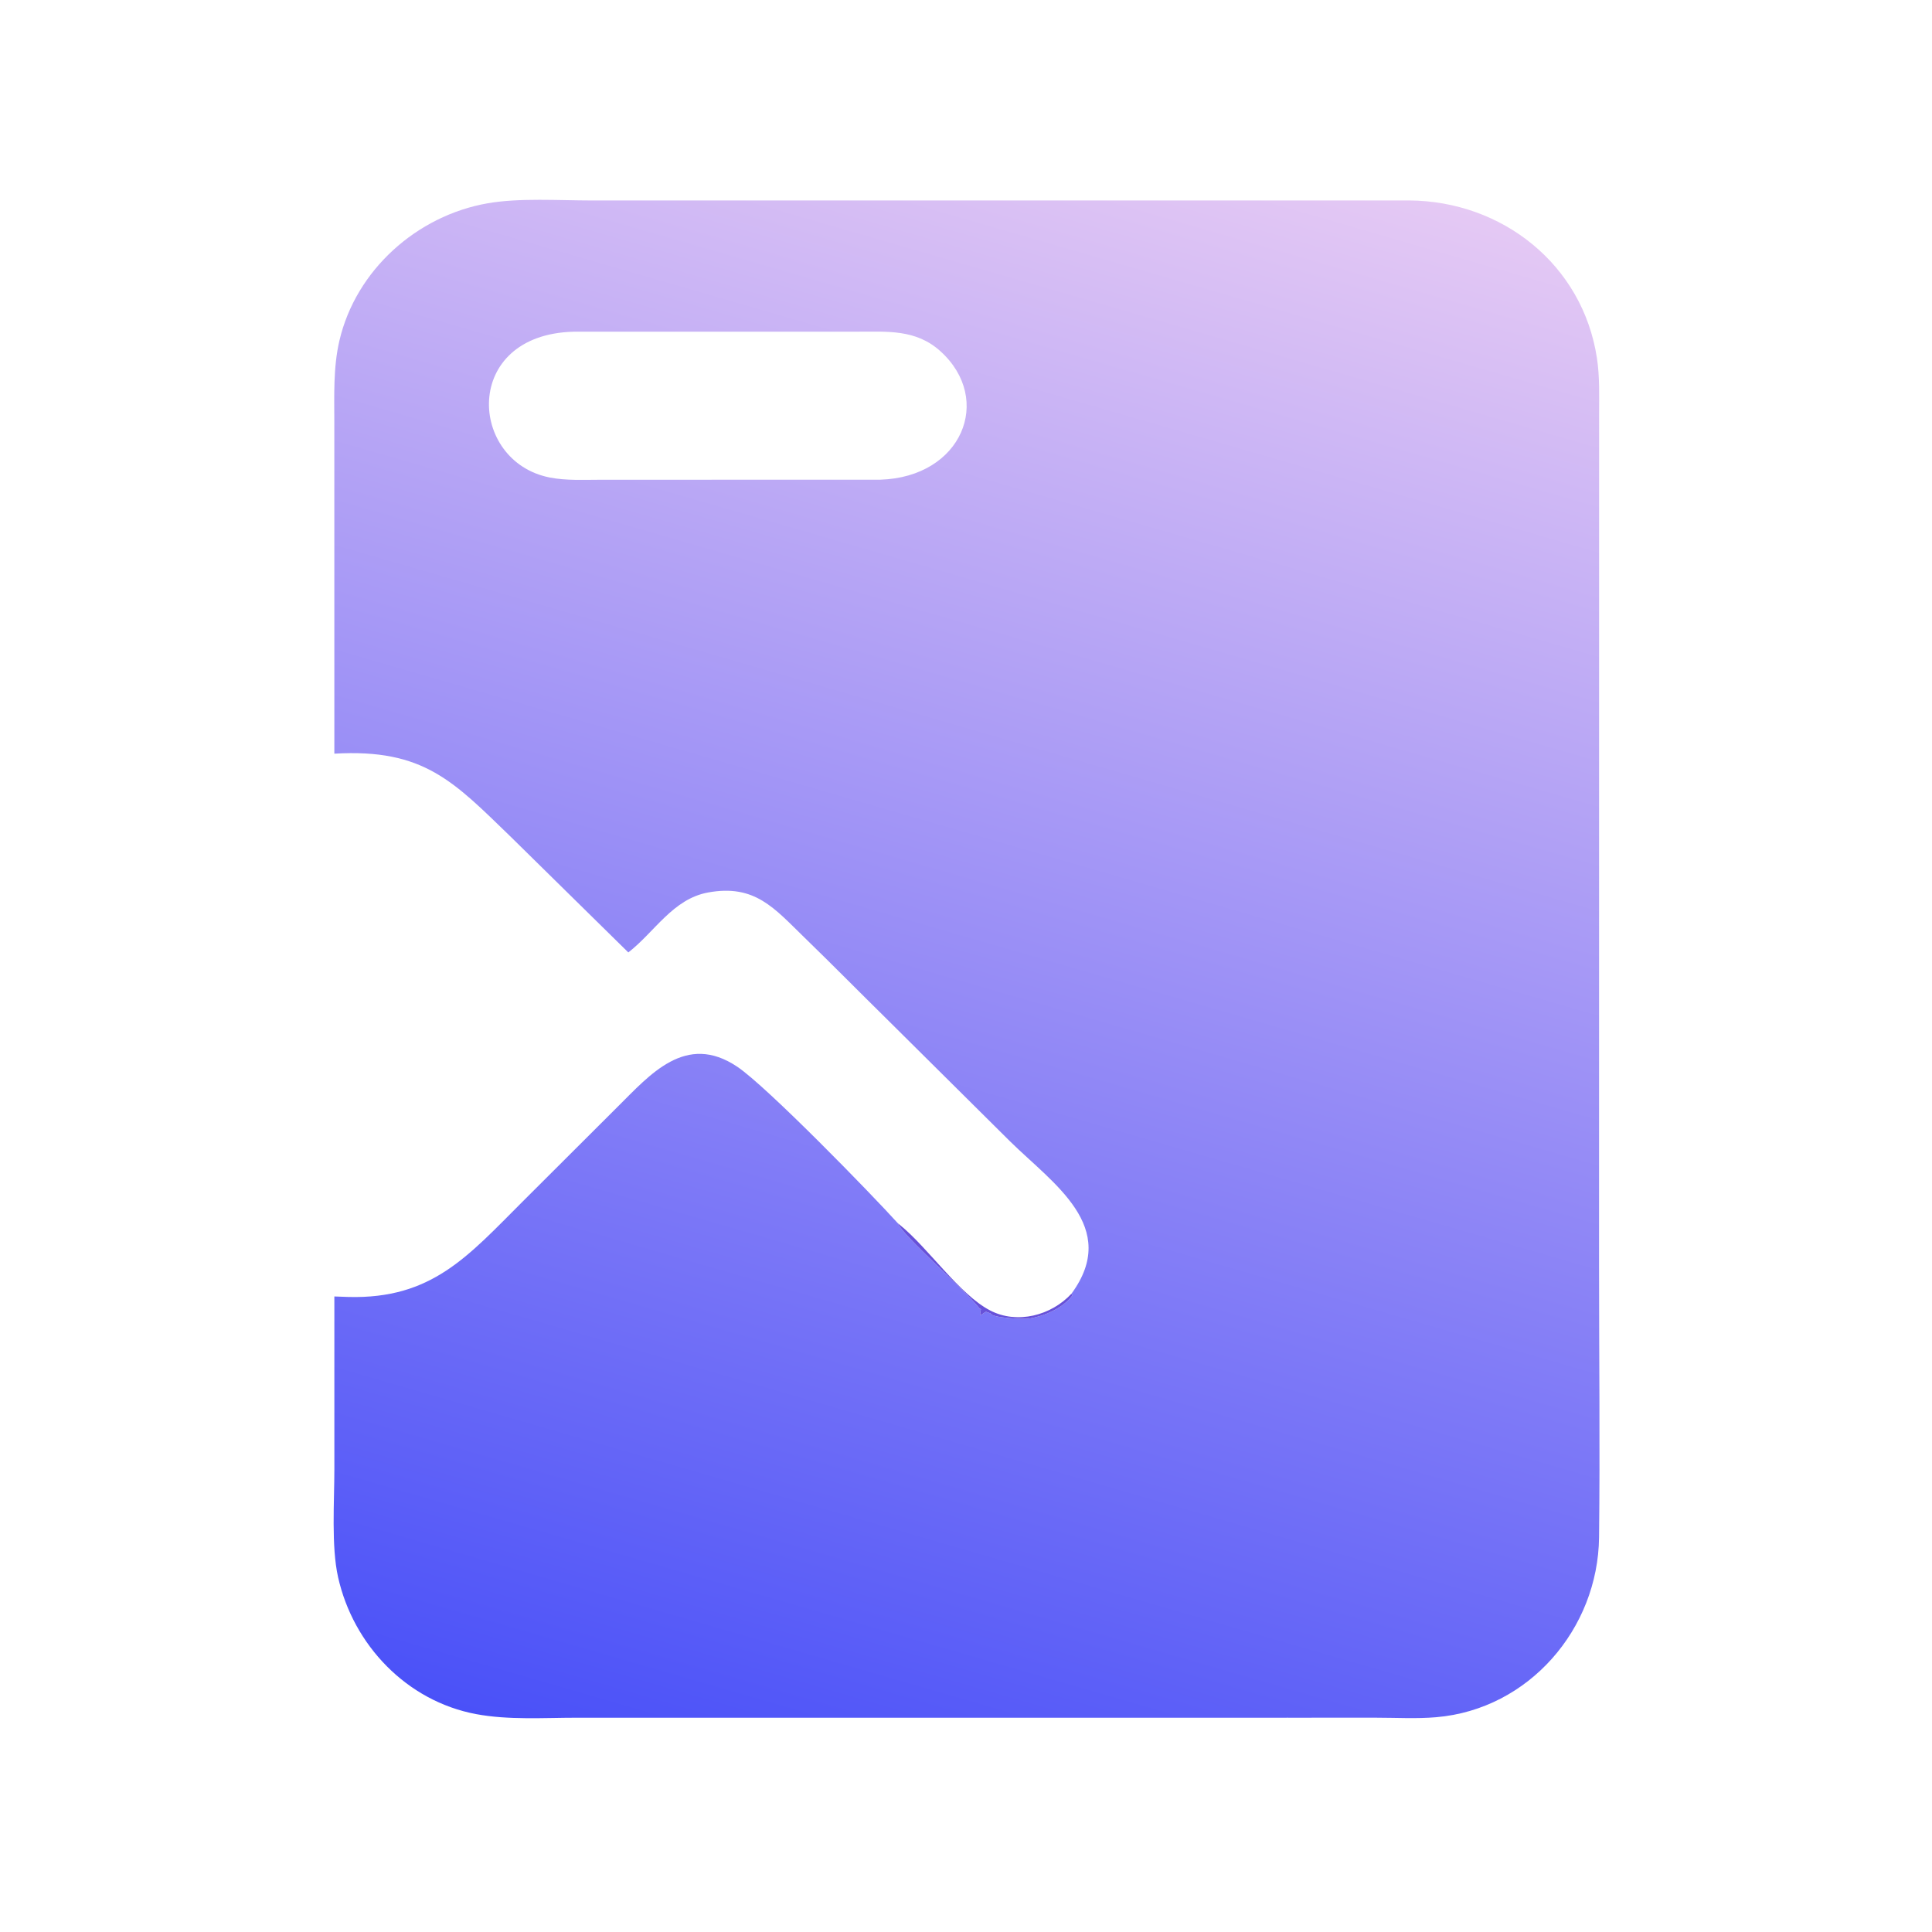 <svg version="1.1" xmlns="http://www.w3.org/2000/svg" style="display: block;" viewBox="0 0 2048 2048" width="512" height="512">
<defs>
	<linearGradient id="Gradient1" gradientUnits="userSpaceOnUse" x1="769.854" y1="1894.4" x2="1278.29" y2="140.12">
		<stop class="stop0" offset="0" stop-opacity="1" stop-color="rgb(74,81,248)"/>
		<stop class="stop1" offset="1" stop-opacity="1" stop-color="rgb(229,201,244)"/>
	</linearGradient>
</defs>
<path transform="translate(0,0)" fill="url(#Gradient1)" d="M 354.429 1374.3 L 369.208 1374.83 C 457.888 1377.22 496.092 1331.51 554.112 1273.61 L 654.705 1173.24 C 688.838 1139.48 726.822 1094.08 781.502 1130.76 C 813.1 1151.96 924.342 1266.32 951.908 1296.86 C 955.696 1308.56 1024.22 1368.59 1038.49 1387.21 L 1039.87 1387.71 C 1037.6 1397.87 1039.96 1393.18 1045.16 1390.5 L 1050.2 1392.35 C 1051.16 1397.1 1085.2 1398.65 1090.7 1397.79 C 1106.86 1395.26 1126.75 1386.78 1136.58 1373.43 L 1135.82 1371.33 C 1187.64 1300.62 1116.24 1254.73 1070.68 1209.88 L 939.781 1079.96 C 910.559 1051.21 881.856 1022.05 852.418 993.507 C 820.755 962.801 800.251 936.991 750.562 946.073 C 713.309 952.882 694.044 987.873 666.049 1009.62 L 541.891 887.5 C 480.865 828.501 449.451 793.406 354.429 798.917 L 354.394 447.731 C 354.374 418.874 353.185 389.462 359.776 361.161 C 377.201 286.329 441.83 228.597 516.937 215.496 C 550.499 209.642 592.593 212.503 627.212 212.508 L 1493.73 212.483 C 1592.53 213.104 1677.69 280.527 1692.8 379.488 C 1695.84 399.379 1695.14 419.563 1695.13 439.622 L 1695.06 1342.01 C 1695.06 1437.83 1696.14 1533.78 1695.07 1629.59 C 1693.98 1726.7 1620.62 1811.88 1522.6 1820.3 C 1501.74 1822.1 1480.07 1820.84 1459.12 1820.83 L 1365.41 1820.84 C 1365.18 1820.84 1364.95 1820.83 1364.73 1820.82 C 1363.93 1820.87 1363.12 1820.88 1362.32 1820.88 L 611.424 1820.85 C 576.51 1820.86 539.014 1823.47 504.644 1817.02 C 431.199 1803.23 374.507 1743.86 358.384 1671.91 C 351.077 1639.29 354.441 1591.76 354.444 1557.39 L 354.429 1374.3 z M 607.938 351.62 C 489.302 354.735 496.348 489.222 582.751 506.177 C 600.115 509.584 618.684 508.575 636.32 508.561 L 933.213 508.49 C 1019.62 505.773 1053.34 423.521 996.967 372.386 C 970.891 348.734 940.474 351.604 907.508 351.597 L 607.938 351.62 z"/>
<path transform="translate(0,0)" fill="rgb(103,81,217)" d="M 951.908 1296.86 L 953.299 1297.96 C 983.924 1322.55 1016.76 1372.13 1049.65 1389.17 C 1078.38 1404.05 1114.44 1394.45 1135.82 1371.33 L 1136.58 1373.43 C 1126.75 1386.78 1106.86 1395.26 1090.7 1397.79 C 1085.2 1398.65 1051.16 1397.1 1050.2 1392.35 L 1045.16 1390.5 C 1039.96 1393.18 1037.6 1397.87 1039.87 1387.71 L 1038.49 1387.21 C 1024.22 1368.59 955.696 1308.56 951.908 1296.86 z"/>
</svg>
